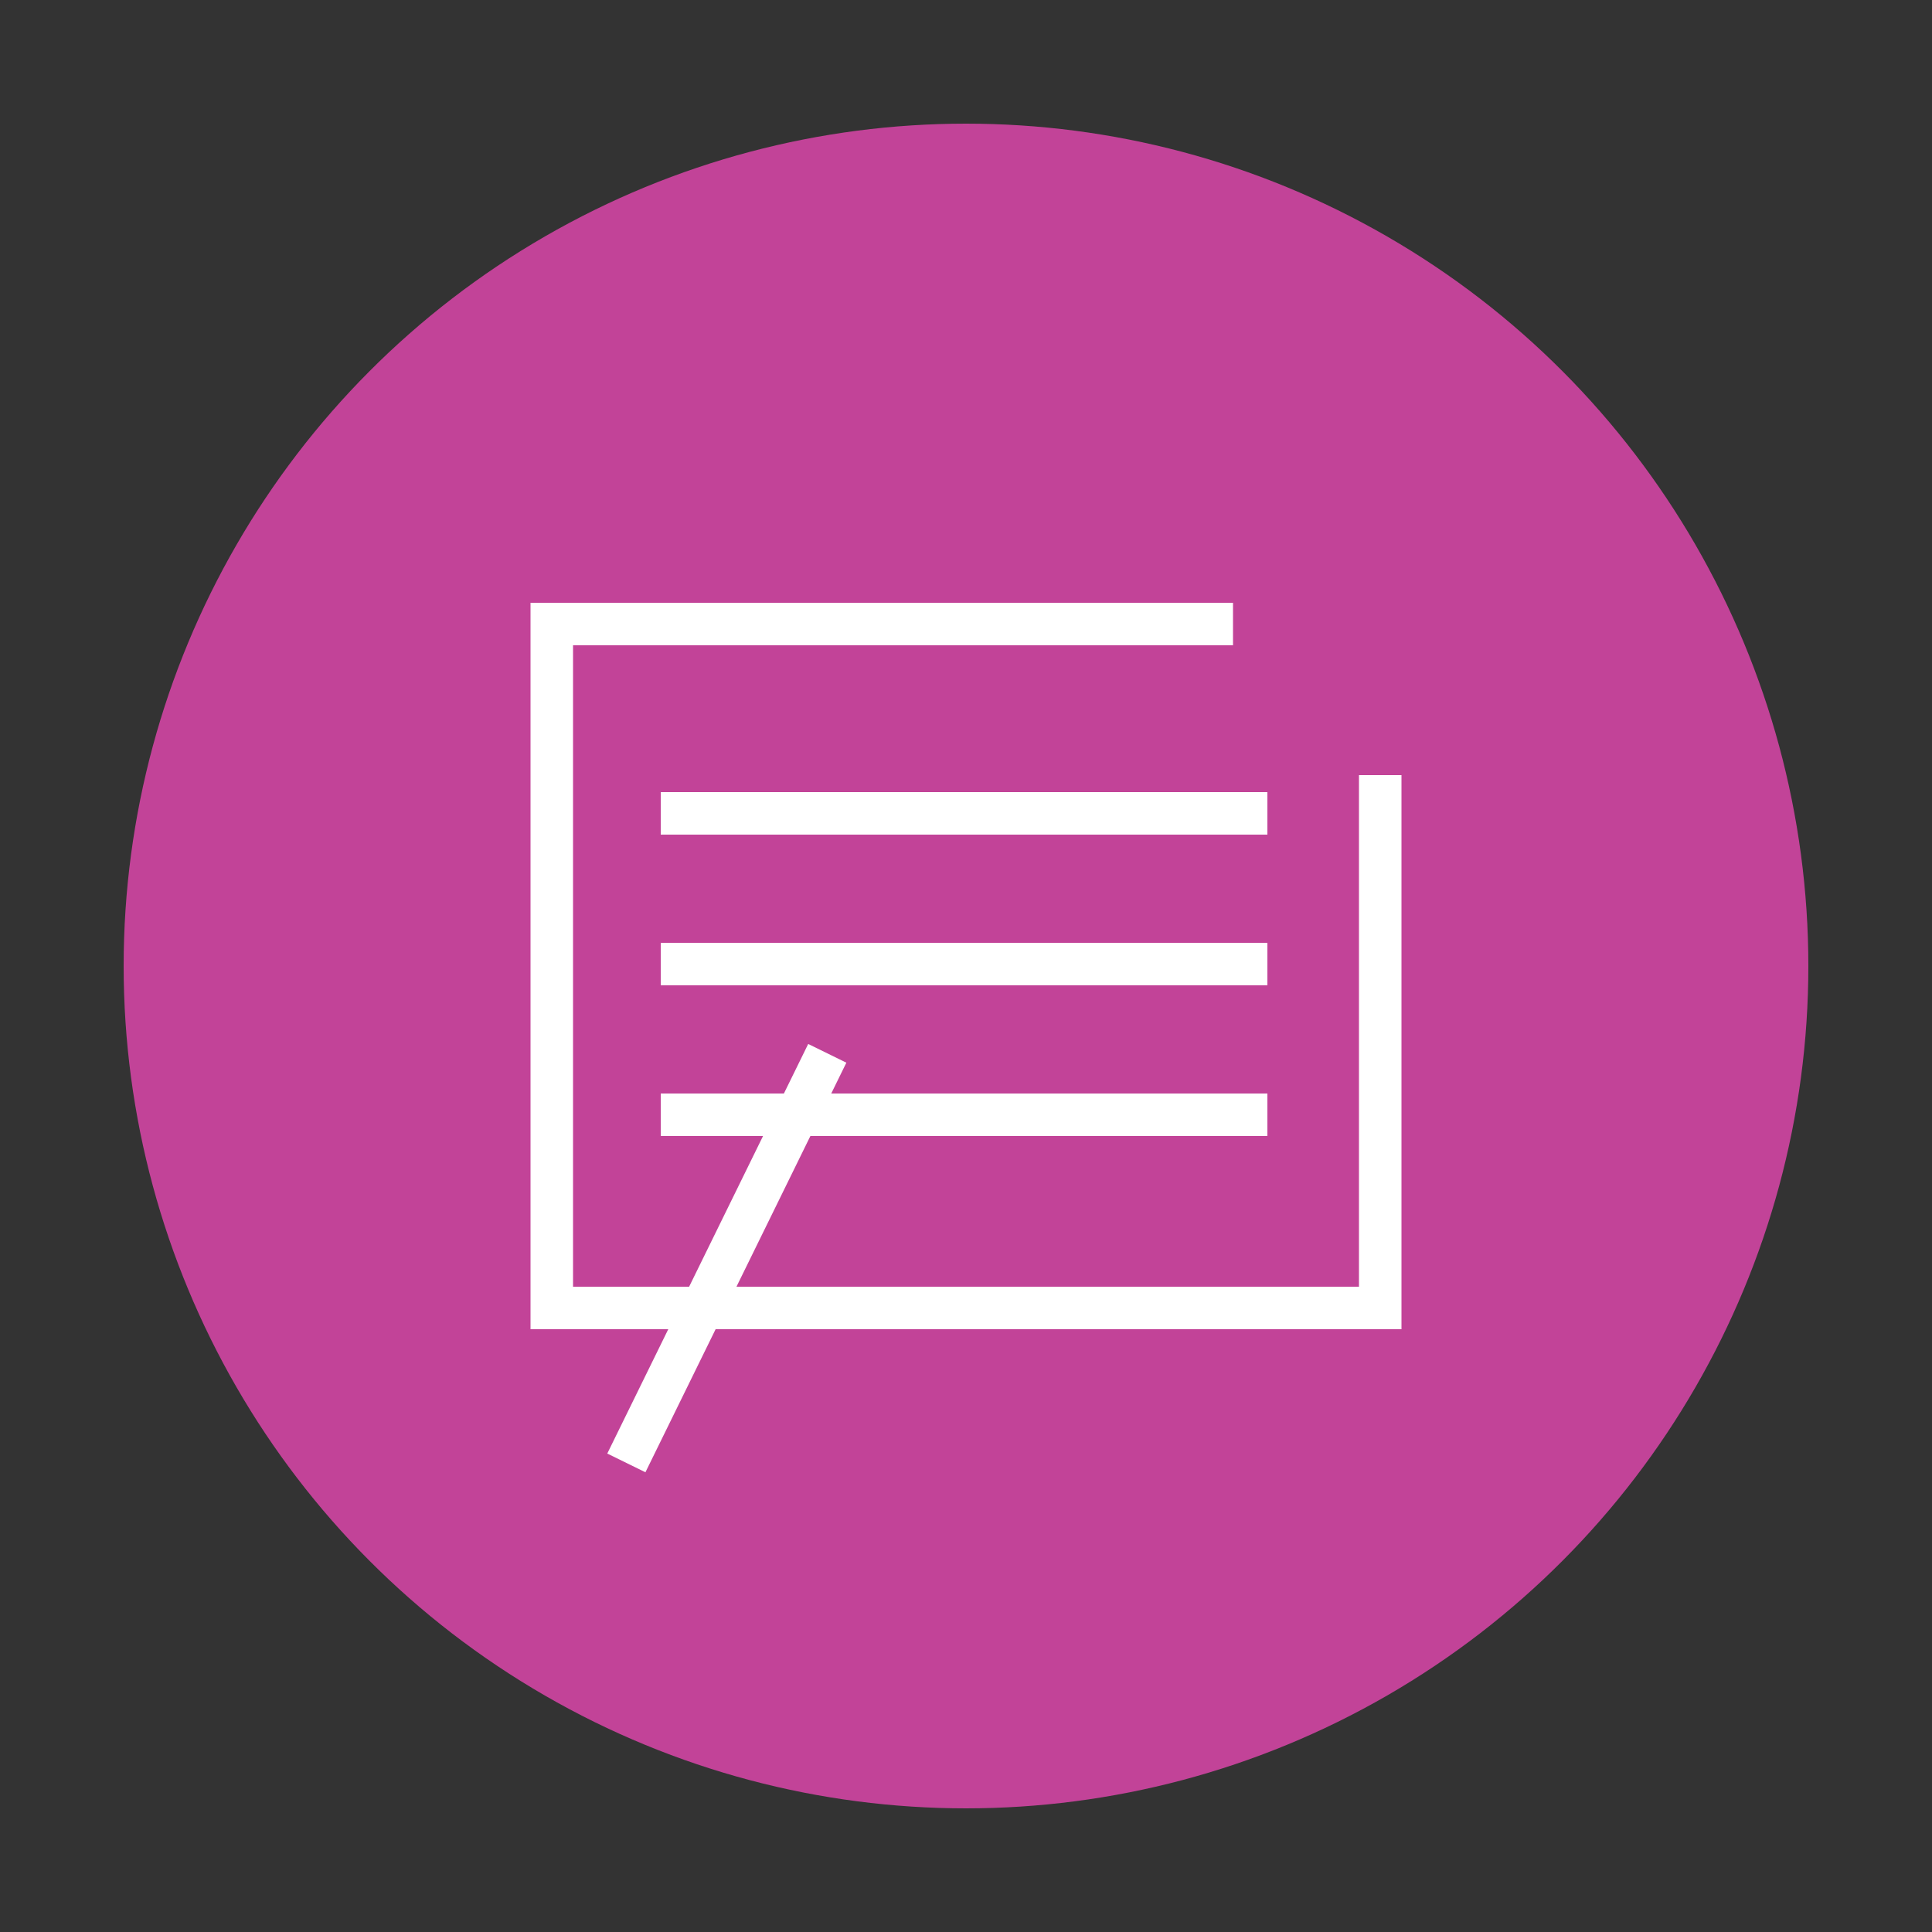 <svg xmlns="http://www.w3.org/2000/svg" xmlns:xlink="http://www.w3.org/1999/xlink" id="Layer_1" x="0px" y="0px" viewBox="0 0 500 500" style="enable-background:new 0 0 500 500;" xml:space="preserve"><rect x="0" y="0" width="500" height="500" fill="#333333" stroke="none"/><style type="text/css">	.st0{fill:#C24398;}	.st1{fill:none;stroke:#FFFFFF;stroke-width:11;stroke-miterlimit:10;}</style><g>	<circle class="st0" cx="250" cy="250" r="218"></circle>	<polyline class="st1" points="357.2,200.6 357.2,338.5 142.8,338.5 142.8,161.5 319.1,161.5  "></polyline>	<line class="st1" x1="171" y1="210.5" x2="328" y2="210.5"></line>	<line class="st1" x1="171" y1="249.5" x2="328" y2="249.5"></line>	<line class="st1" x1="171" y1="288.5" x2="328" y2="288.5"></line>	<line class="st1" x1="214.1" y1="272.6" x2="162.1" y2="378.6"></line></g></svg>